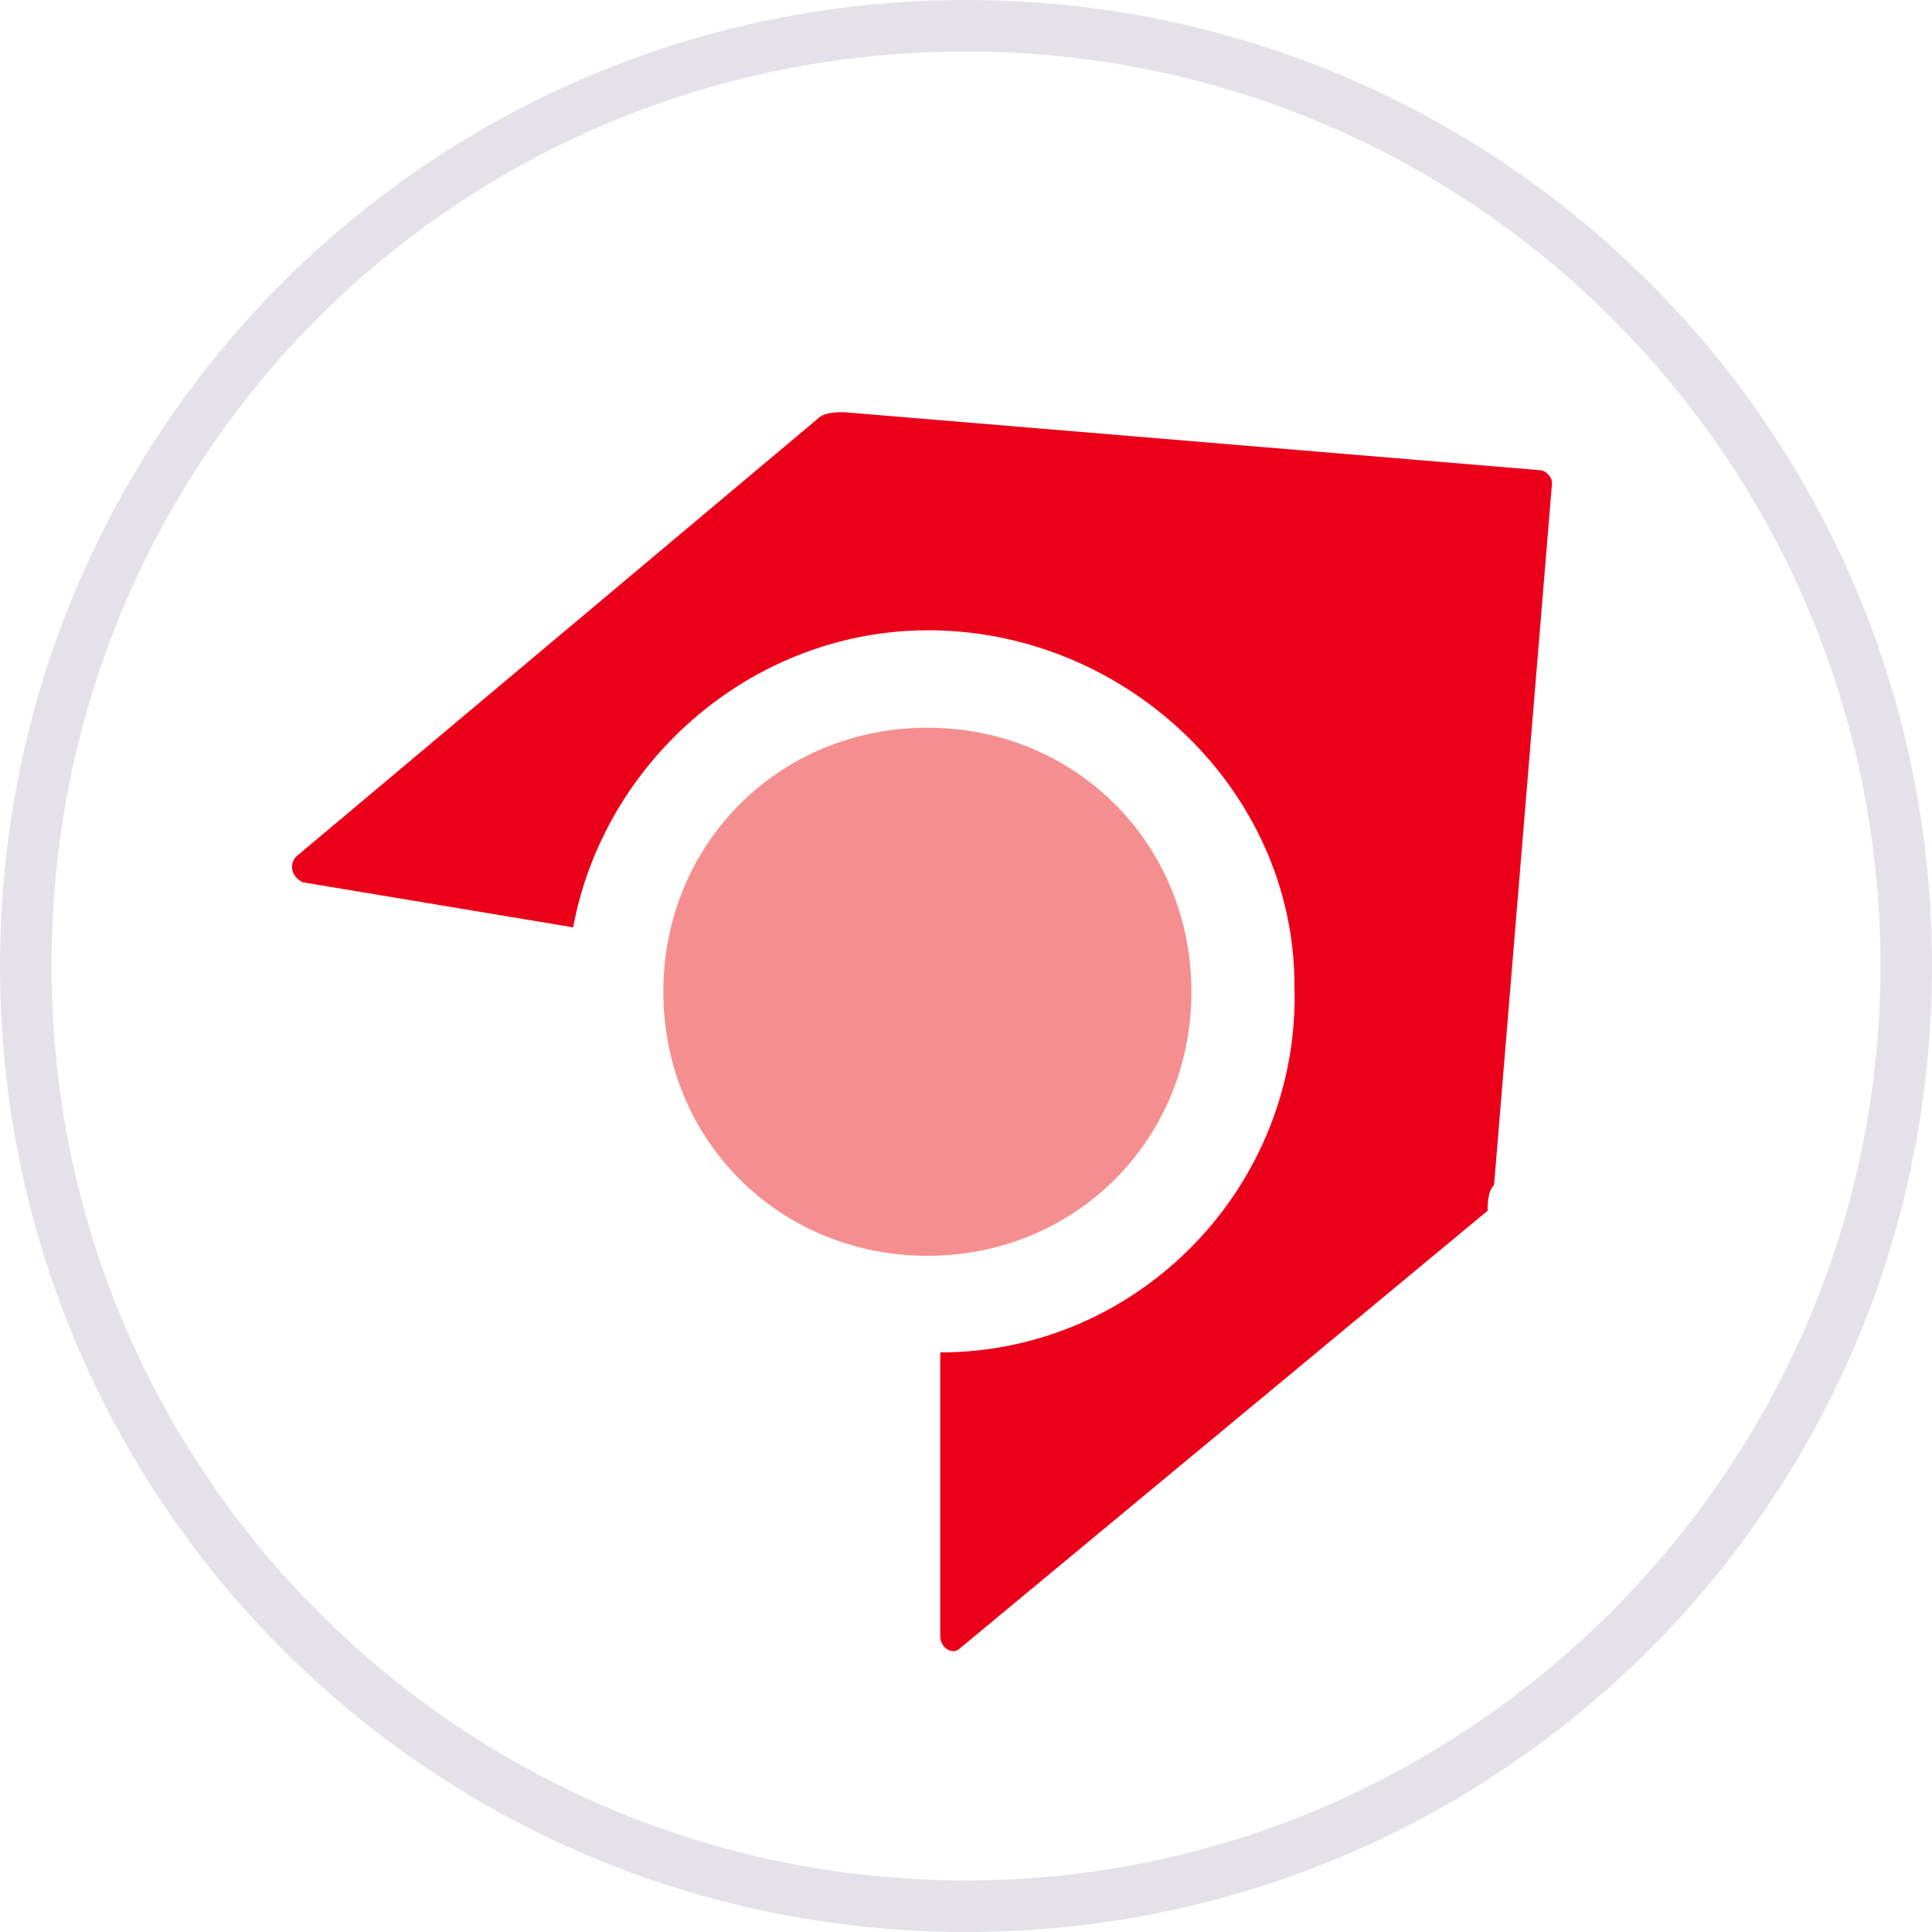 <svg xmlns="http://www.w3.org/2000/svg" viewBox="0 0 30 30" style="enable-background:new 0 0 30 30" xml:space="preserve"><style>.st3{display:none}.st6{display:inline}.st7{fill:#eb001a}.st8{fill:#f58f8f}</style><path d="M15 .8C22.9.8 29.2 7.2 29.2 15S22.8 29.2 15 29.2.8 22.9.8 15 7.1.8 15 .8m0-.8C6.7 0 0 6.7 0 15s6.7 15 15 15 15-6.7 15-15S23.3 0 15 0z" style="fill:#e4e2e8" id="Circle"/><g id="Search"><path class="st7" d="m23.2 18.4.9-10.9c0-.1-.1-.2-.2-.2l-10.8-.9c-.1 0-.3 0-.4.1l-8.1 6.8c-.1.1-.1.3.1.4l4.2.7c.5-2.7 3-4.8 5.9-4.6 2.9.2 5.3 2.6 5.3 5.5.1 3.1-2.4 5.7-5.5 5.7v4.4c0 .2.2.3.3.2l8.2-6.8c0-.1 0-.3.1-.4z"/><path class="st8" d="M14.4 19.5c2.3 0 4.1-1.8 4.1-4.1s-1.8-4.1-4.1-4.1-4.1 1.8-4.1 4.1 1.8 4.1 4.1 4.1z"/></g></svg>